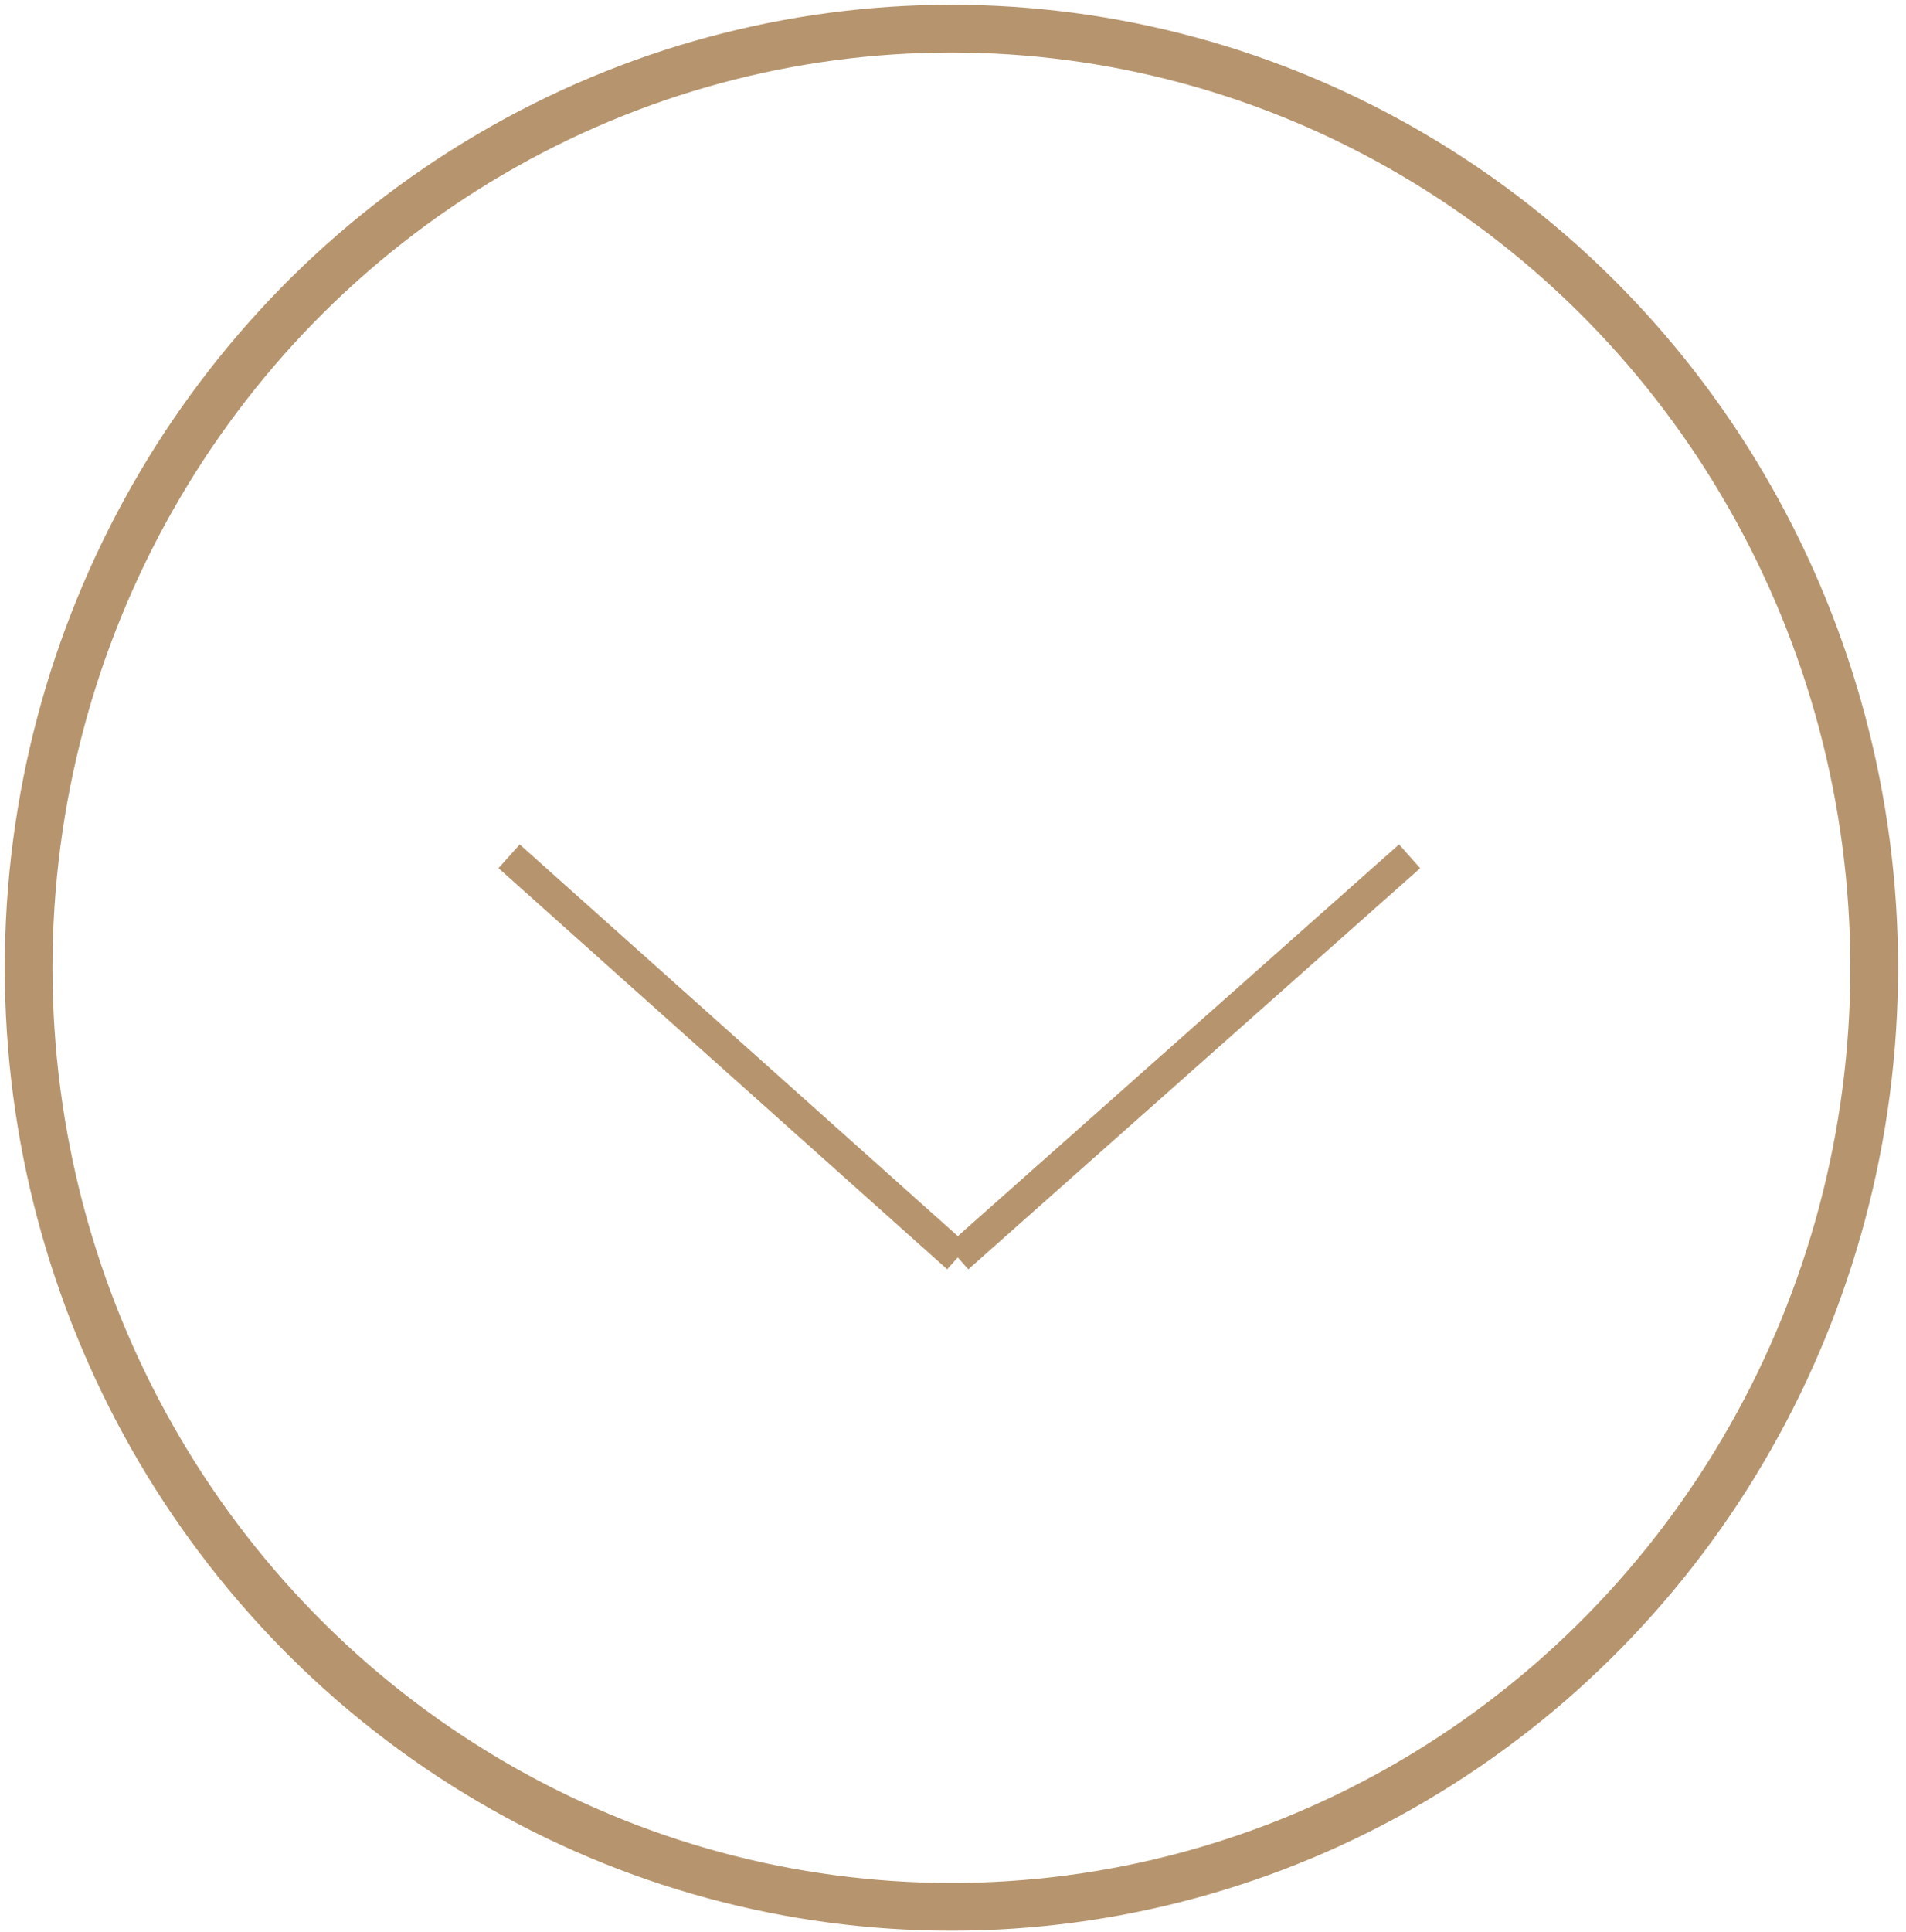 <?xml version="1.0" encoding="UTF-8"?>
<svg id="Livello_1" data-name="Livello 1" xmlns="http://www.w3.org/2000/svg" version="1.1" viewBox="0 0 59.9 60.7">
  <defs>
    <style>
      .cls-1 {
        stroke-width: 0px;
      }

      .cls-1, .cls-2, .cls-3 {
        fill: none;
      }

      .cls-2 {
        stroke-linecap: square;
        stroke-linejoin: round;
        stroke-width: 1.5px;
      }

      .cls-2, .cls-3 {
        stroke: #b6956e;
      }
    </style>
  </defs>
  <g id="Raggruppa_343" data-name="Raggruppa 343">
    <g id="Ellisse_35" data-name="Ellisse 35">
      <ellipse class="cls-1" cx="29.9" cy="30.4" rx="29.5" ry="30"/>
      <ellipse class="cls-2" cx="29.9" cy="30.4" rx="29" ry="29.5"/>
    </g>
    <line id="Linea_18" data-name="Linea 18" class="cls-3" x1="16" y1="26.9" x2="30.1" y2="39.5"/>
    <line id="Linea_20" data-name="Linea 20" class="cls-3" x1="44.3" y1="26.9" x2="30.1" y2="39.5"/>
  </g>
</svg>